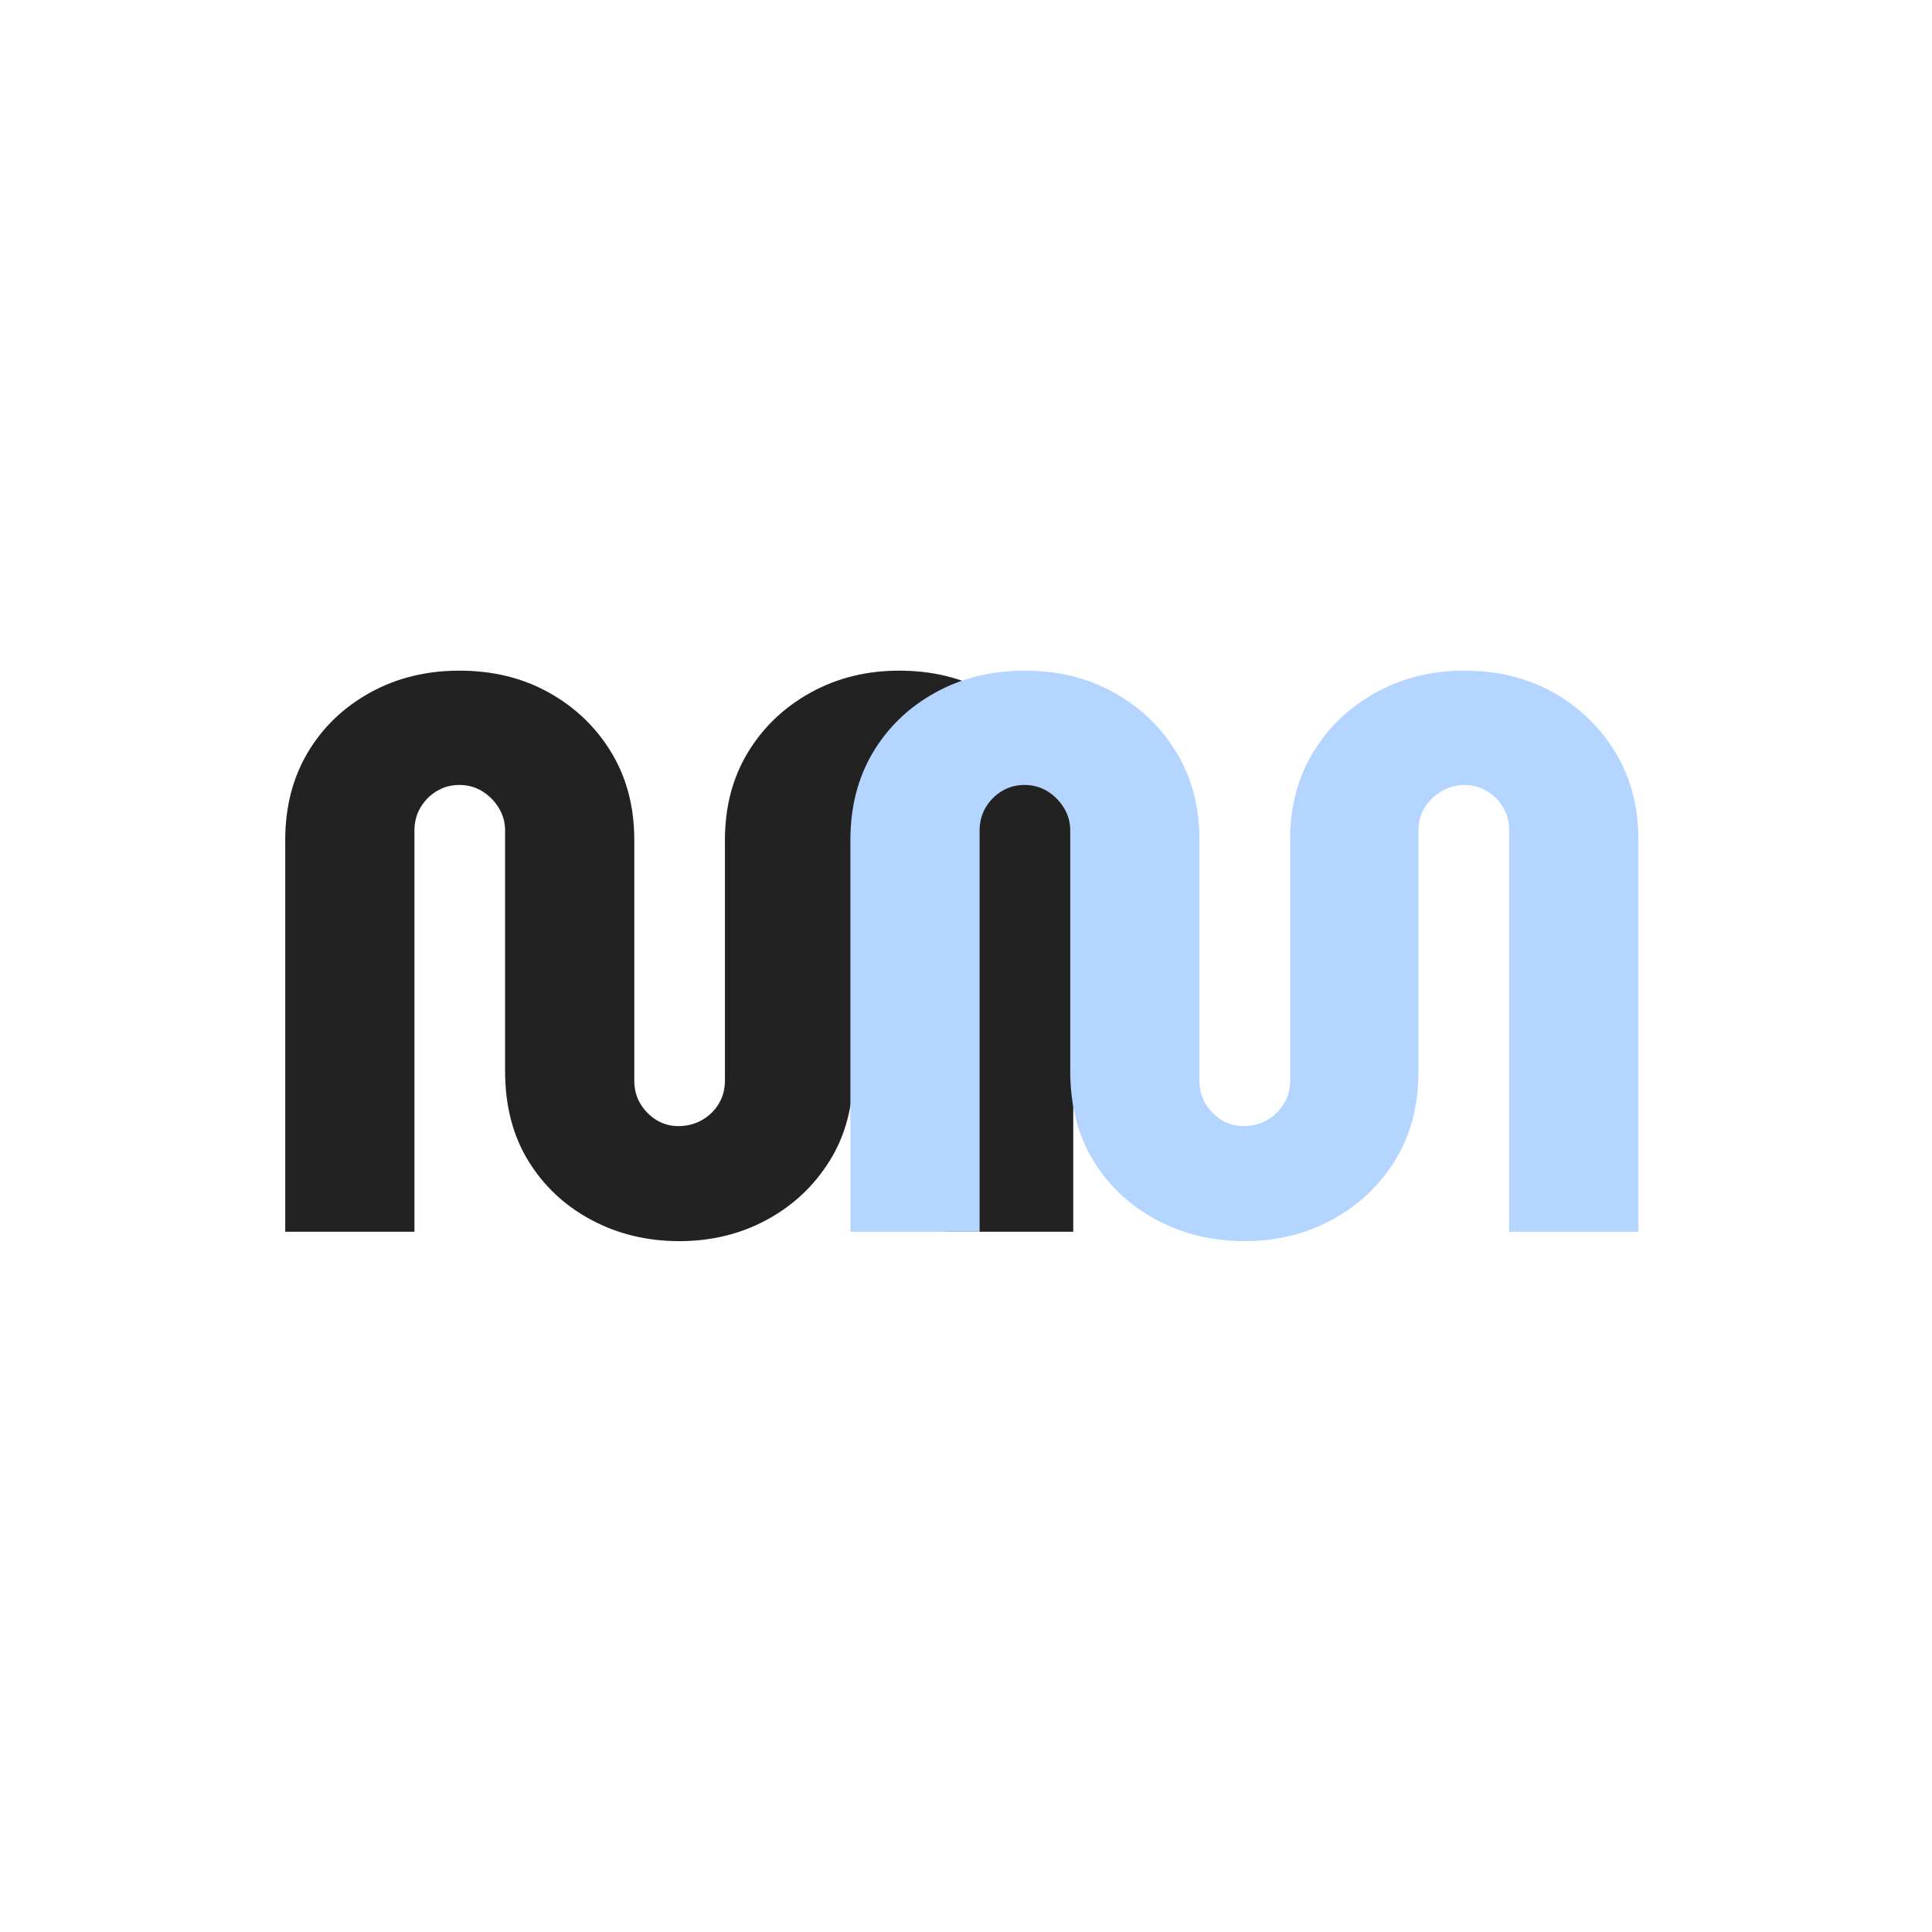 <svg xmlns="http://www.w3.org/2000/svg" xmlns:xlink="http://www.w3.org/1999/xlink" width="500" viewBox="0 0 375 375" height="500" preserveAspectRatio="xMidYMid meet"><defs><g></g><clipPath id="ecaac72052"><rect x="0" width="163" y="0" height="243"></rect></clipPath><clipPath id="46a35840db"><rect x="0" width="165" y="0" height="243"></rect></clipPath></defs><g transform="matrix(1, 0, 0, 1, 47, 65)"><g clip-path="url(#ecaac72052)"><g fill="#222222" fill-opacity="1"><g transform="translate(0.099, 174.078)"><g><path d="M 84.734 1.828 C 78.516 1.828 72.828 0.453 67.672 -2.297 C 62.523 -5.047 58.445 -8.867 55.438 -13.766 C 52.438 -18.66 50.938 -24.473 50.938 -31.203 L 50.938 -77.859 C 50.938 -79.484 50.523 -80.957 49.703 -82.281 C 48.891 -83.613 47.82 -84.688 46.5 -85.5 C 45.176 -86.312 43.695 -86.719 42.062 -86.719 C 40.426 -86.719 38.945 -86.312 37.625 -85.5 C 36.301 -84.688 35.254 -83.613 34.484 -82.281 C 33.723 -80.957 33.344 -79.484 33.344 -77.859 L 33.344 0 L 8.266 0 L 8.266 -76.016 C 8.266 -82.441 9.719 -88.102 12.625 -93 C 15.531 -97.895 19.555 -101.77 24.703 -104.625 C 29.848 -107.477 35.633 -108.906 42.062 -108.906 C 48.582 -108.906 54.391 -107.477 59.484 -104.625 C 64.586 -101.77 68.617 -97.895 71.578 -93 C 74.535 -88.102 76.016 -82.441 76.016 -76.016 L 76.016 -29.359 C 76.016 -27.629 76.422 -26.102 77.234 -24.781 C 78.055 -23.457 79.102 -22.41 80.375 -21.641 C 81.645 -20.879 83.047 -20.5 84.578 -20.5 C 86.211 -20.5 87.719 -20.879 89.094 -21.641 C 90.469 -22.41 91.562 -23.457 92.375 -24.781 C 93.195 -26.102 93.609 -27.629 93.609 -29.359 L 93.609 -76.016 C 93.609 -82.441 95.086 -88.102 98.047 -93 C 101.004 -97.895 105.055 -101.77 110.203 -104.625 C 115.348 -107.477 121.082 -108.906 127.406 -108.906 C 133.938 -108.906 139.723 -107.477 144.766 -104.625 C 149.816 -101.77 153.82 -97.895 156.781 -93 C 159.738 -88.102 161.219 -82.441 161.219 -76.016 L 161.219 0 L 136.125 0 L 136.125 -78 C 136.125 -79.633 135.738 -81.086 134.969 -82.359 C 134.207 -83.641 133.164 -84.688 131.844 -85.5 C 130.52 -86.312 129.039 -86.719 127.406 -86.719 C 125.875 -86.719 124.422 -86.312 123.047 -85.5 C 121.672 -84.688 120.57 -83.641 119.75 -82.359 C 118.938 -81.086 118.531 -79.633 118.531 -78 L 118.531 -31.203 C 118.531 -24.473 117 -18.66 113.938 -13.766 C 110.883 -8.867 106.805 -5.047 101.703 -2.297 C 96.609 0.453 90.953 1.828 84.734 1.828 Z M 84.734 1.828 "></path></g></g></g></g></g><g transform="matrix(1, 0, 0, 1, 156, 65)"><g clip-path="url(#46a35840db)"><g fill="#b4d5ff" fill-opacity="1"><g transform="translate(0.795, 174.078)"><g><path d="M 84.734 1.828 C 78.516 1.828 72.828 0.453 67.672 -2.297 C 62.523 -5.047 58.445 -8.867 55.438 -13.766 C 52.438 -18.66 50.938 -24.473 50.938 -31.203 L 50.938 -77.859 C 50.938 -79.484 50.523 -80.957 49.703 -82.281 C 48.891 -83.613 47.82 -84.688 46.5 -85.5 C 45.176 -86.312 43.695 -86.719 42.062 -86.719 C 40.426 -86.719 38.945 -86.312 37.625 -85.5 C 36.301 -84.688 35.254 -83.613 34.484 -82.281 C 33.723 -80.957 33.344 -79.484 33.344 -77.859 L 33.344 0 L 8.266 0 L 8.266 -76.016 C 8.266 -82.441 9.719 -88.102 12.625 -93 C 15.531 -97.895 19.555 -101.77 24.703 -104.625 C 29.848 -107.477 35.633 -108.906 42.062 -108.906 C 48.582 -108.906 54.391 -107.477 59.484 -104.625 C 64.586 -101.77 68.617 -97.895 71.578 -93 C 74.535 -88.102 76.016 -82.441 76.016 -76.016 L 76.016 -29.359 C 76.016 -27.629 76.422 -26.102 77.234 -24.781 C 78.055 -23.457 79.102 -22.41 80.375 -21.641 C 81.645 -20.879 83.047 -20.5 84.578 -20.5 C 86.211 -20.5 87.719 -20.879 89.094 -21.641 C 90.469 -22.41 91.562 -23.457 92.375 -24.781 C 93.195 -26.102 93.609 -27.629 93.609 -29.359 L 93.609 -76.016 C 93.609 -82.441 95.086 -88.102 98.047 -93 C 101.004 -97.895 105.055 -101.77 110.203 -104.625 C 115.348 -107.477 121.082 -108.906 127.406 -108.906 C 133.938 -108.906 139.723 -107.477 144.766 -104.625 C 149.816 -101.77 153.82 -97.895 156.781 -93 C 159.738 -88.102 161.219 -82.441 161.219 -76.016 L 161.219 0 L 136.125 0 L 136.125 -78 C 136.125 -79.633 135.738 -81.086 134.969 -82.359 C 134.207 -83.641 133.164 -84.688 131.844 -85.5 C 130.52 -86.312 129.039 -86.719 127.406 -86.719 C 125.875 -86.719 124.422 -86.312 123.047 -85.5 C 121.672 -84.688 120.57 -83.641 119.75 -82.359 C 118.938 -81.086 118.531 -79.633 118.531 -78 L 118.531 -31.203 C 118.531 -24.473 117 -18.66 113.938 -13.766 C 110.883 -8.867 106.805 -5.047 101.703 -2.297 C 96.609 0.453 90.953 1.828 84.734 1.828 Z M 84.734 1.828 "></path></g></g></g></g></g></svg>